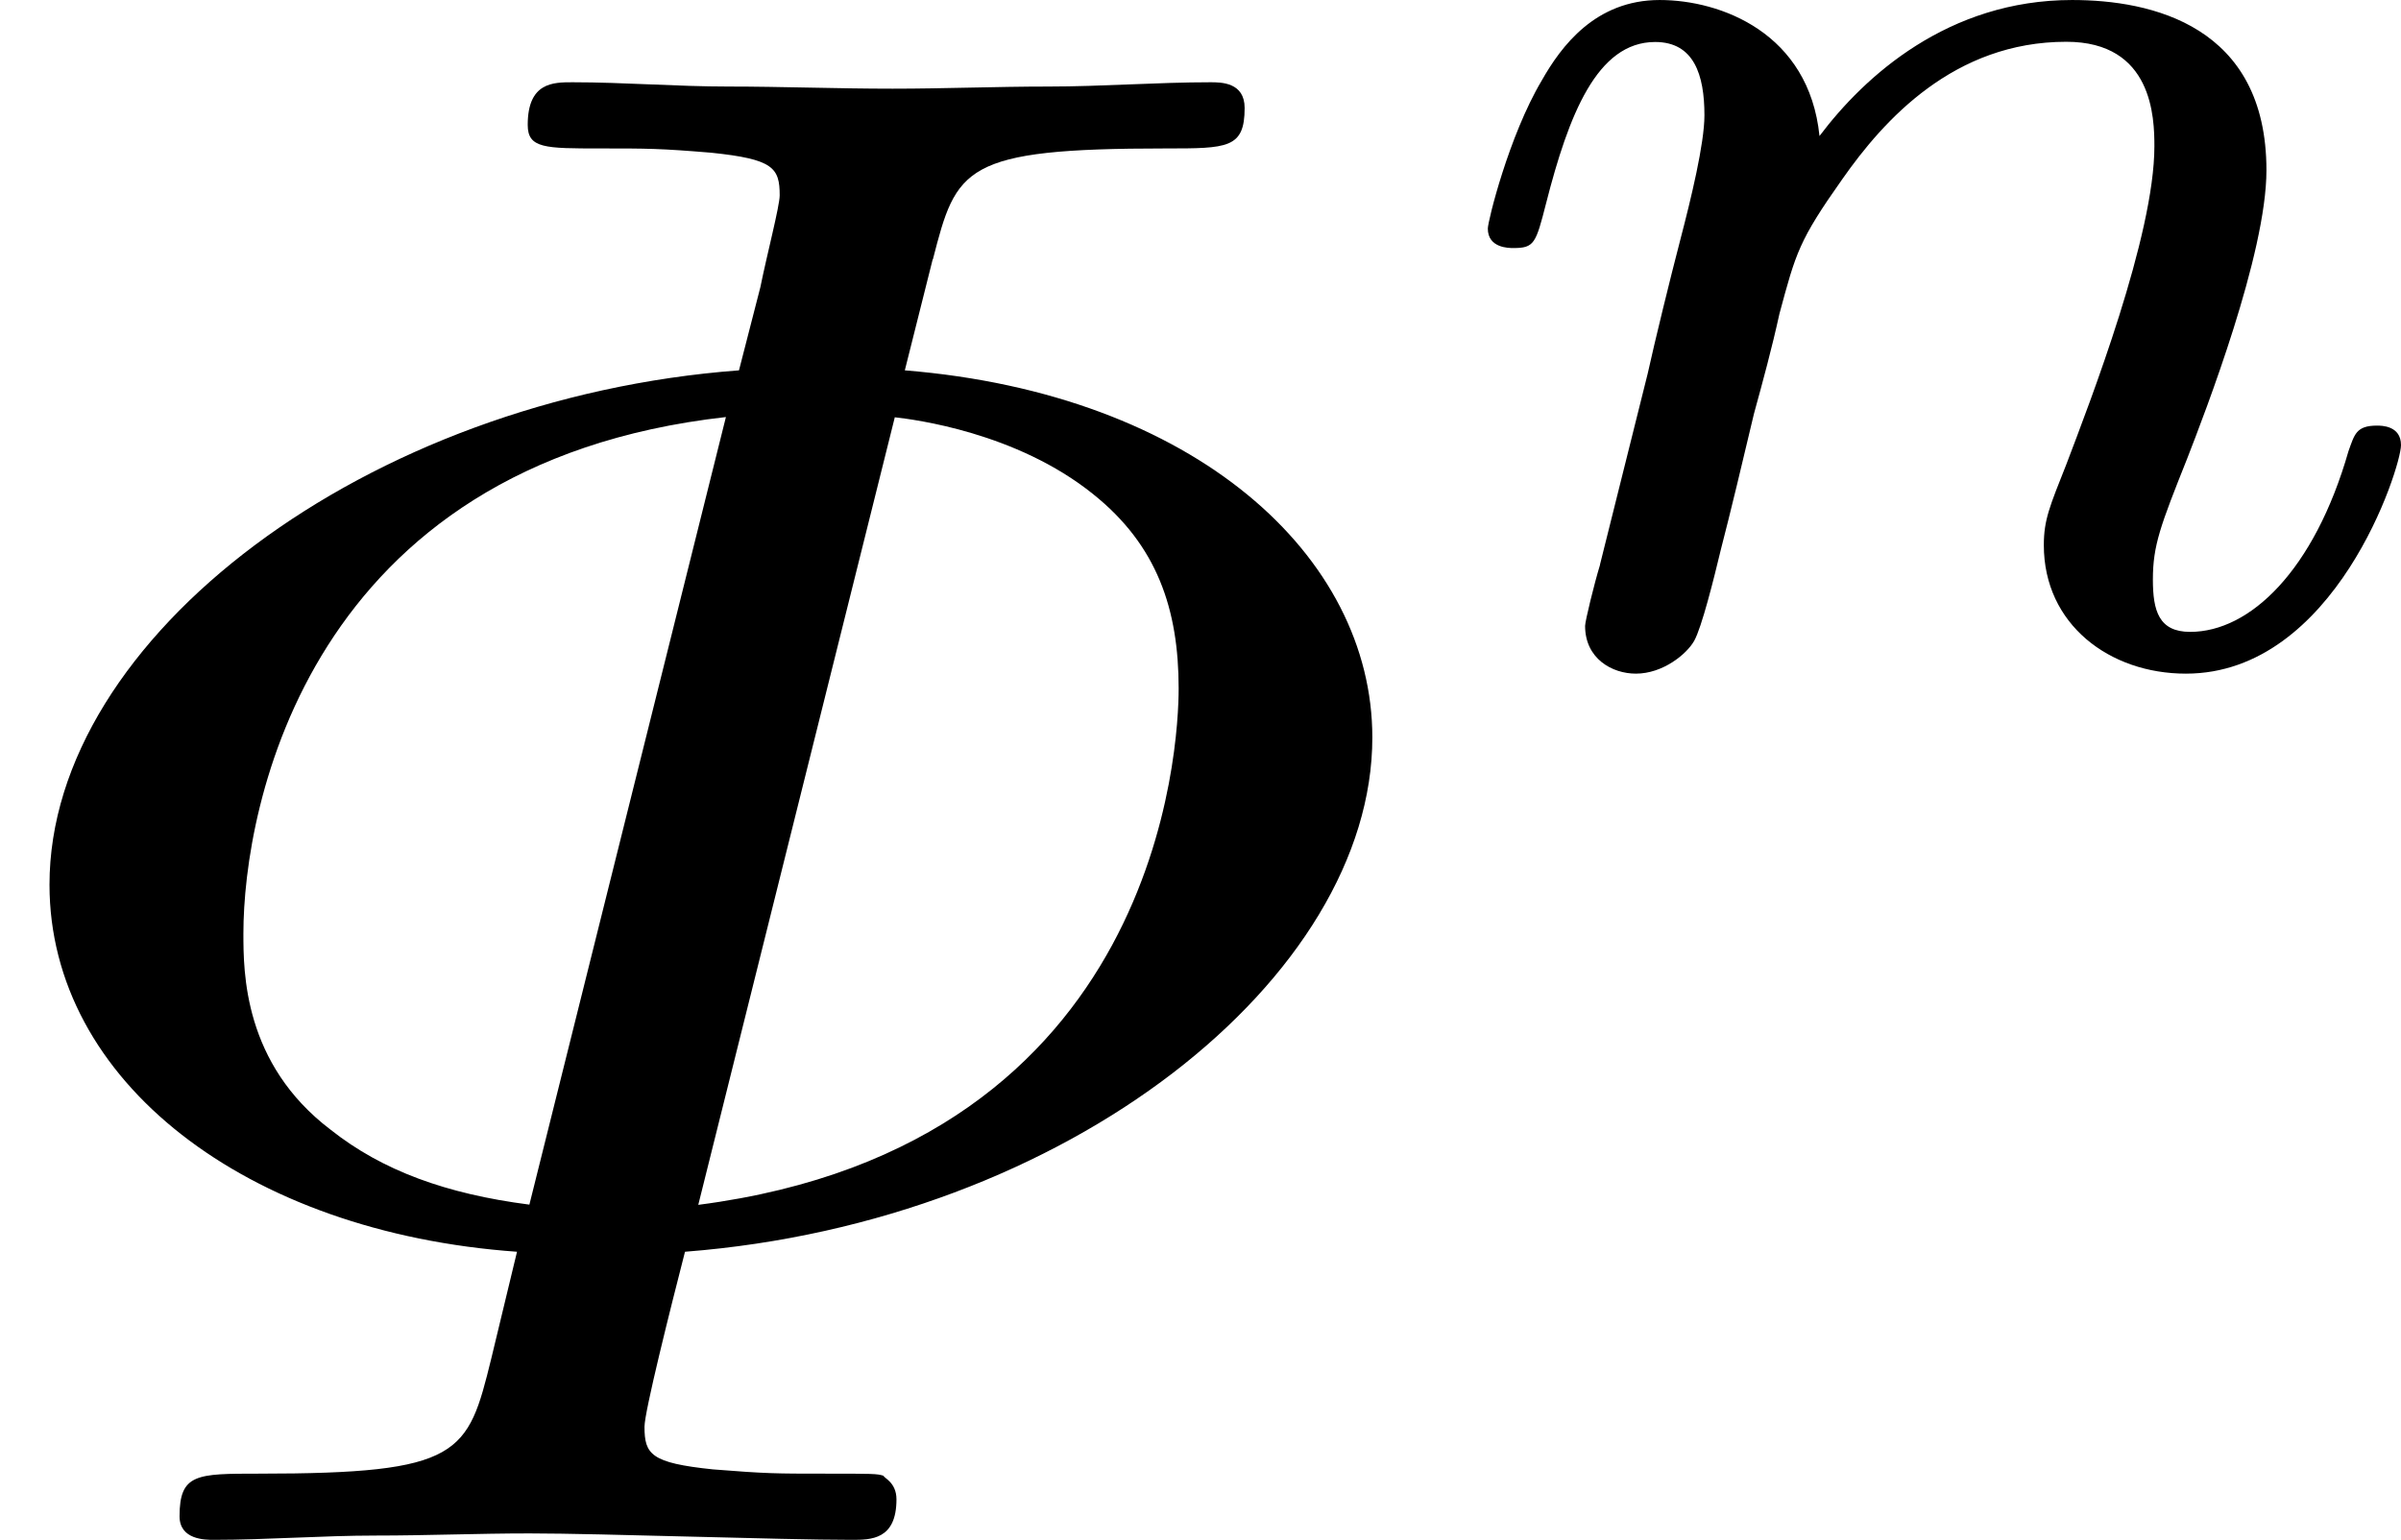 <?xml version='1.0' encoding='UTF-8'?>
<!-- This file was generated by dvisvgm 1.15.1 -->
<svg height='9.02pt' version='1.1' viewBox='61.768 55.576 11.206 7.189' width='14.06pt' xmlns='http://www.w3.org/2000/svg' xmlns:xlink='http://www.w3.org/1999/xlink'>
<defs>
<path d='m4.354 -5.978c0.11 -0.428 0.139 -0.518 1.086 -0.518c0.289 0 0.369 0 0.369 -0.189c0 -0.12 -0.11 -0.12 -0.159 -0.12c-0.249 0 -0.508 0.02 -0.757 0.02c-0.239 0 -0.488 0.01 -0.727 0.01c-0.259 0 -0.518 -0.01 -0.767 -0.01c-0.239 0 -0.488 -0.02 -0.727 -0.02c-0.09 0 -0.209 0 -0.209 0.199c0 0.11 0.08 0.11 0.339 0.11c0.219 0 0.279 0 0.518 0.02c0.289 0.03 0.319 0.07 0.319 0.199c0 0.05 -0.06 0.279 -0.09 0.428l-0.1 0.389c-1.734 0.13 -3.218 1.245 -3.218 2.401c0 0.917 0.917 1.624 2.182 1.714l-0.12 0.498c-0.11 0.448 -0.139 0.538 -1.086 0.538c-0.289 0 -0.369 0 -0.369 0.199c0 0.11 0.12 0.11 0.159 0.11c0.249 0 0.508 -0.02 0.757 -0.02c0.239 0 0.478 -0.01 0.717 -0.01c0.339 0 1.166 0.03 1.504 0.03c0.09 0 0.209 0 0.209 -0.189c0 -0.08 -0.06 -0.1 -0.06 -0.11c-0.03 -0.01 -0.05 -0.01 -0.279 -0.01c-0.219 0 -0.269 0 -0.518 -0.02c-0.289 -0.03 -0.319 -0.07 -0.319 -0.199c0 -0.07 0.12 -0.548 0.189 -0.817c1.793 -0.139 3.208 -1.285 3.208 -2.401c0 -0.847 -0.827 -1.604 -2.182 -1.714l0.13 -0.518zm-1.883 4.413c-0.389 -0.05 -0.687 -0.159 -0.927 -0.349c-0.408 -0.309 -0.408 -0.737 -0.408 -0.917c0 -0.588 0.299 -2.192 2.252 -2.411l-0.917 3.676zm1.704 -3.676c0.09 0.01 0.568 0.07 0.927 0.359c0.299 0.239 0.399 0.538 0.399 0.907c0 0.259 -0.08 2.132 -2.242 2.411l0.917 -3.676z' id='g0-8'/>
<path d='m0.851 -0.439c-0.028 0.091 -0.07 0.265 -0.07 0.286c0 0.153 0.126 0.223 0.237 0.223c0.126 0 0.237 -0.091 0.272 -0.153s0.091 -0.286 0.126 -0.432c0.035 -0.133 0.112 -0.453 0.153 -0.628c0.042 -0.153 0.084 -0.307 0.119 -0.467c0.077 -0.286 0.091 -0.342 0.293 -0.628c0.195 -0.279 0.523 -0.642 1.046 -0.642c0.404 0 0.411 0.356 0.411 0.488c0 0.418 -0.3 1.193 -0.411 1.485c-0.077 0.195 -0.105 0.258 -0.105 0.377c0 0.37 0.307 0.6 0.663 0.6c0.697 0 1.004 -0.962 1.004 -1.067c0 -0.091 -0.091 -0.091 -0.112 -0.091c-0.098 0 -0.105 0.042 -0.133 0.119c-0.16 0.558 -0.46 0.844 -0.739 0.844c-0.146 0 -0.174 -0.098 -0.174 -0.244c0 -0.16 0.035 -0.251 0.16 -0.565c0.084 -0.216 0.37 -0.955 0.37 -1.346c0 -0.676 -0.537 -0.795 -0.907 -0.795c-0.579 0 -0.969 0.356 -1.179 0.635c-0.049 -0.481 -0.46 -0.635 -0.746 -0.635c-0.3 0 -0.46 0.216 -0.551 0.377c-0.153 0.258 -0.251 0.656 -0.251 0.69c0 0.091 0.098 0.091 0.119 0.091c0.098 0 0.105 -0.021 0.153 -0.209c0.105 -0.411 0.237 -0.753 0.509 -0.753c0.181 0 0.23 0.153 0.23 0.342c0 0.133 -0.063 0.391 -0.112 0.579s-0.119 0.474 -0.153 0.628l-0.223 0.893z' id='g1-110'/>
</defs>
<g id='page1'>
<use x='61.768' xlink:href='#g0-8' y='62.765'/>
<use x='68.385' xlink:href='#g1-110' y='58.651'/>
</g>
</svg>
